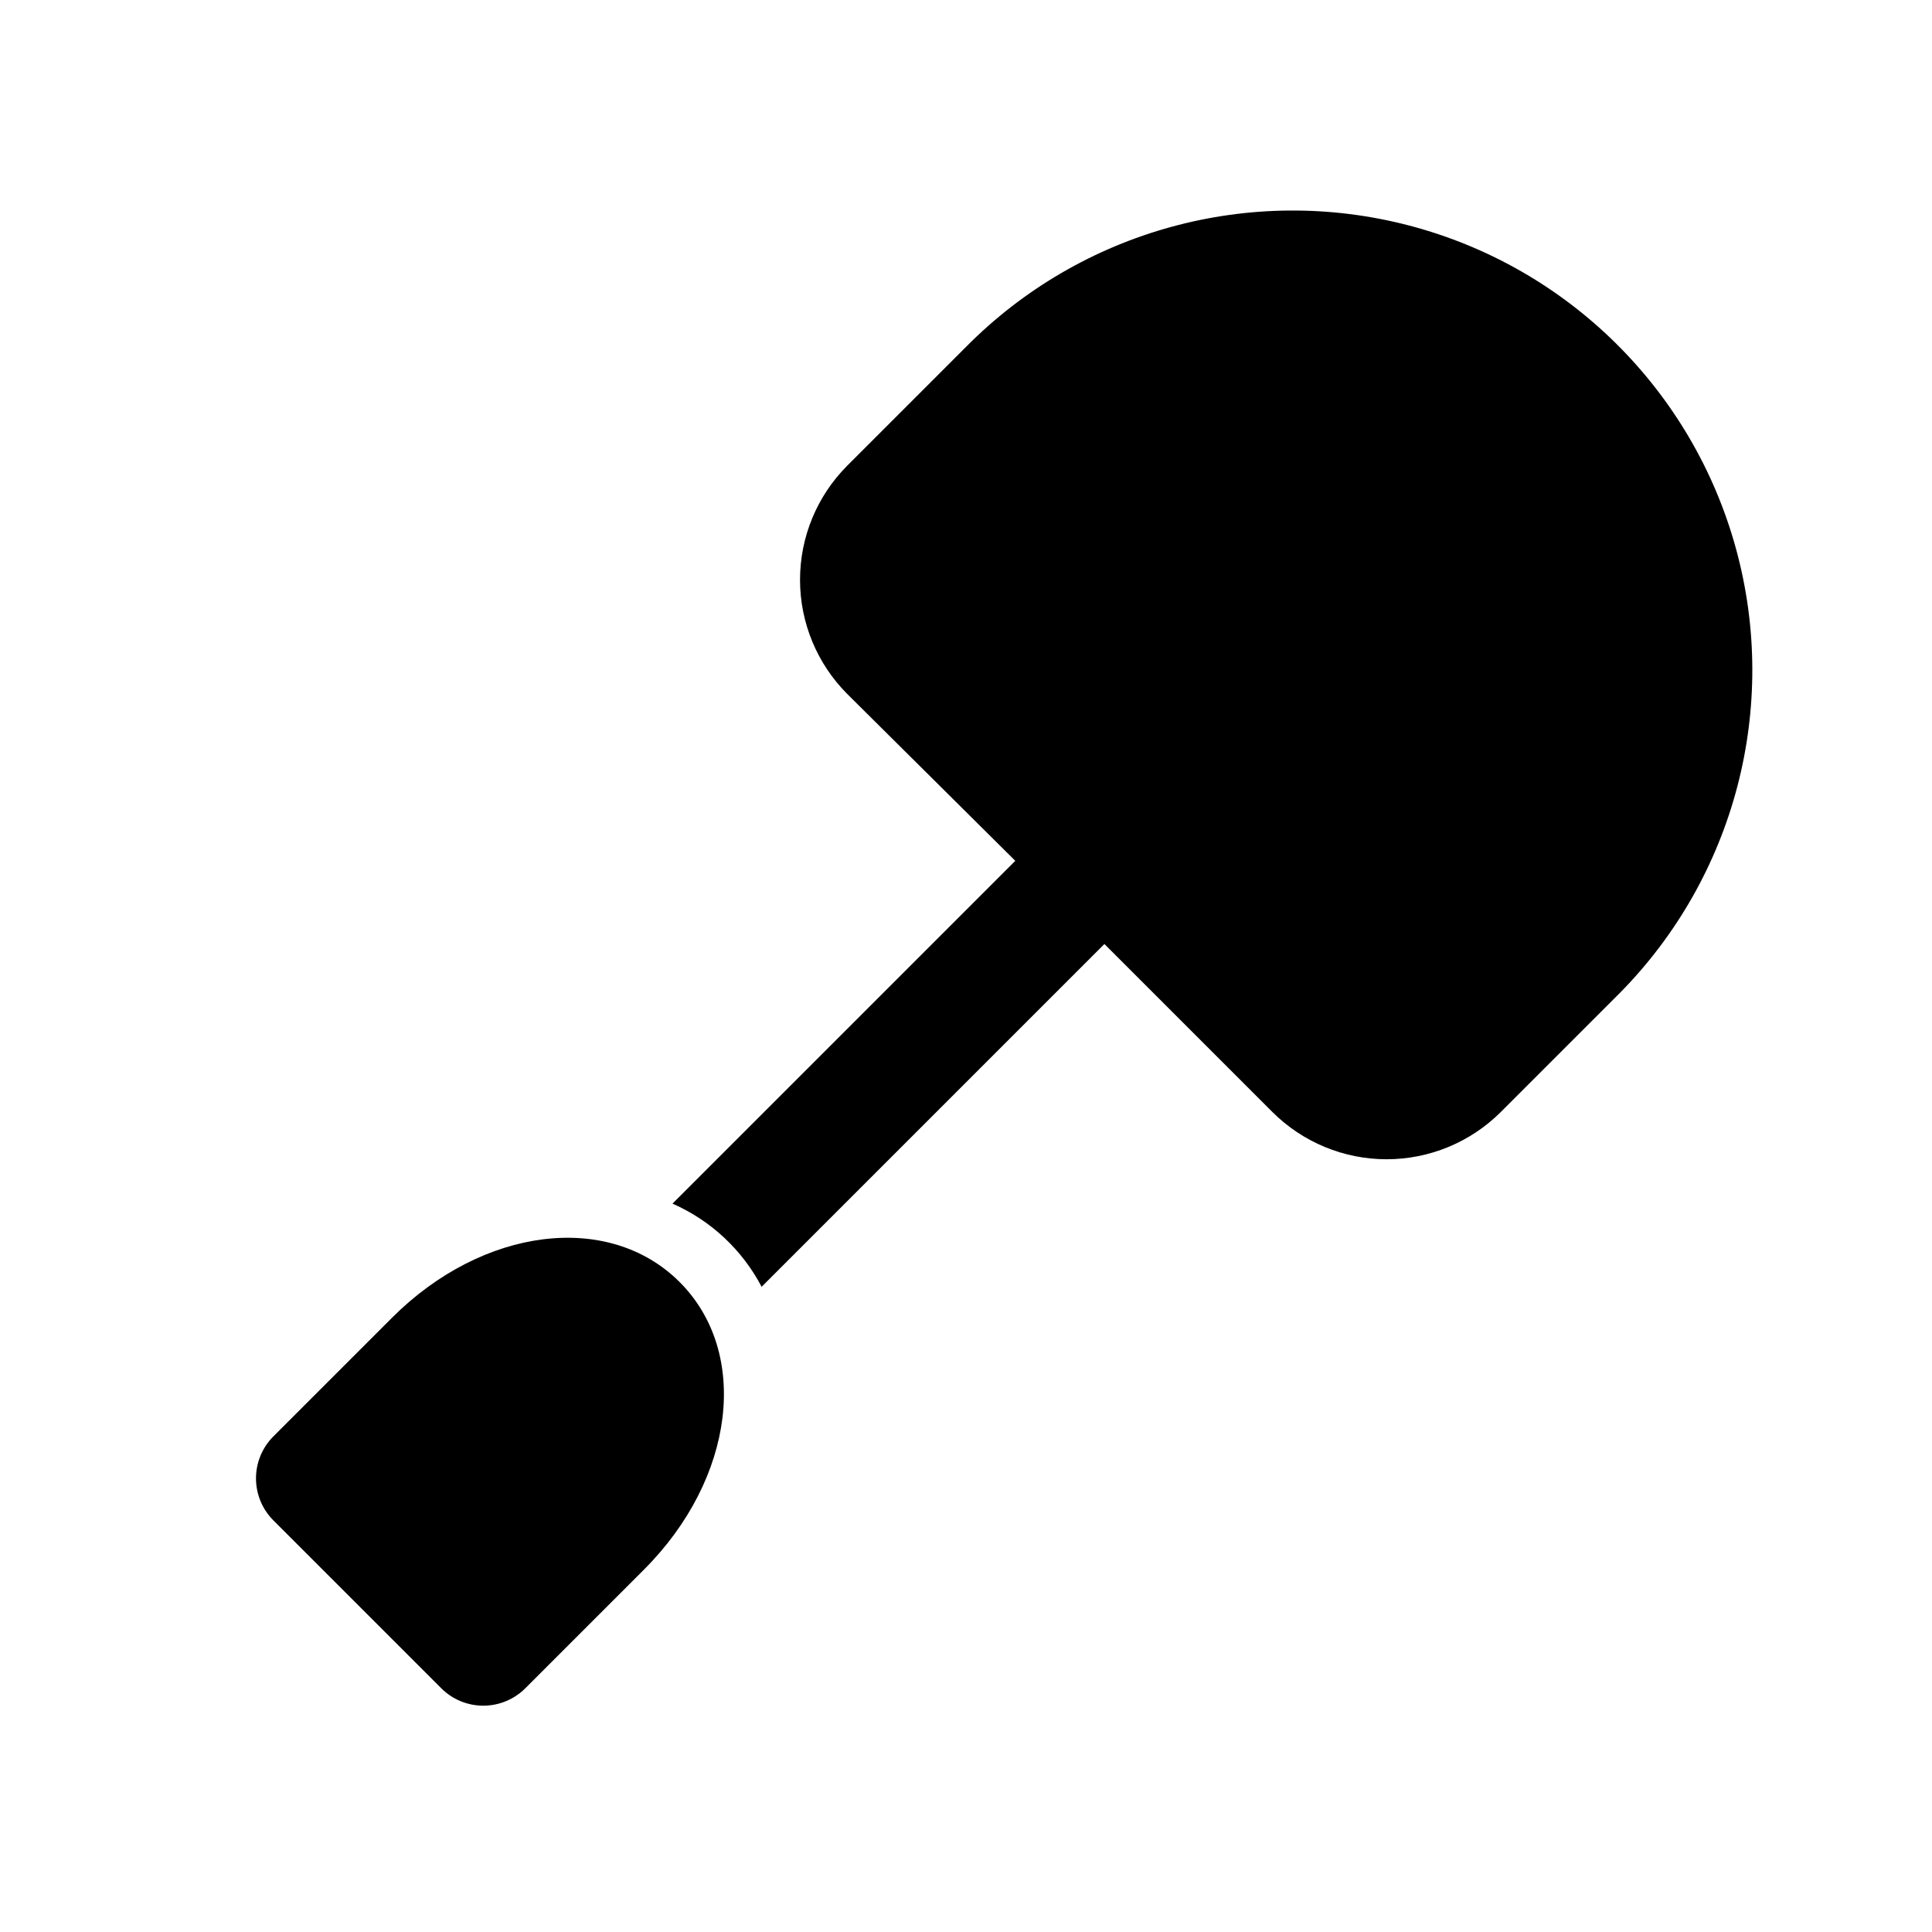 <?xml version="1.0" encoding="UTF-8"?>
<!-- Uploaded to: ICON Repo, www.svgrepo.com, Generator: ICON Repo Mixer Tools -->
<svg fill="#000000" width="800px" height="800px" version="1.1" viewBox="144 144 512 512" xmlns="http://www.w3.org/2000/svg">
 <path d="m573.18 407.24-31.488 31.488c-8.027 7.996-18.898 12.488-30.23 12.488-11.332 0-22.199-4.492-30.227-12.488l-44.555-44.555-90.844 90.844v-0.004c-5.144-9.812-13.473-17.586-23.617-22.039l90.844-90.844-44.555-44.242c-8-8.027-12.492-18.898-12.492-30.227 0-11.332 4.492-22.203 12.492-30.23l31.488-31.488c30.598-30.938 75.375-43.199 117.47-32.168 42.09 11.031 75.098 43.68 86.59 85.648 11.492 41.969-0.277 86.879-30.875 117.82zm-249.07 76.516c-18.734-18.734-52.113-14.641-76.203 9.445l-31.488 31.488c-2.93 2.949-4.578 6.941-4.578 11.098 0 4.16 1.648 8.152 4.578 11.102l44.555 44.555h0.004c2.949 2.934 6.938 4.578 11.098 4.578s8.148-1.645 11.098-4.578l31.488-31.488c24.09-24.086 28.184-57.465 9.449-76.199z"/>
</svg>